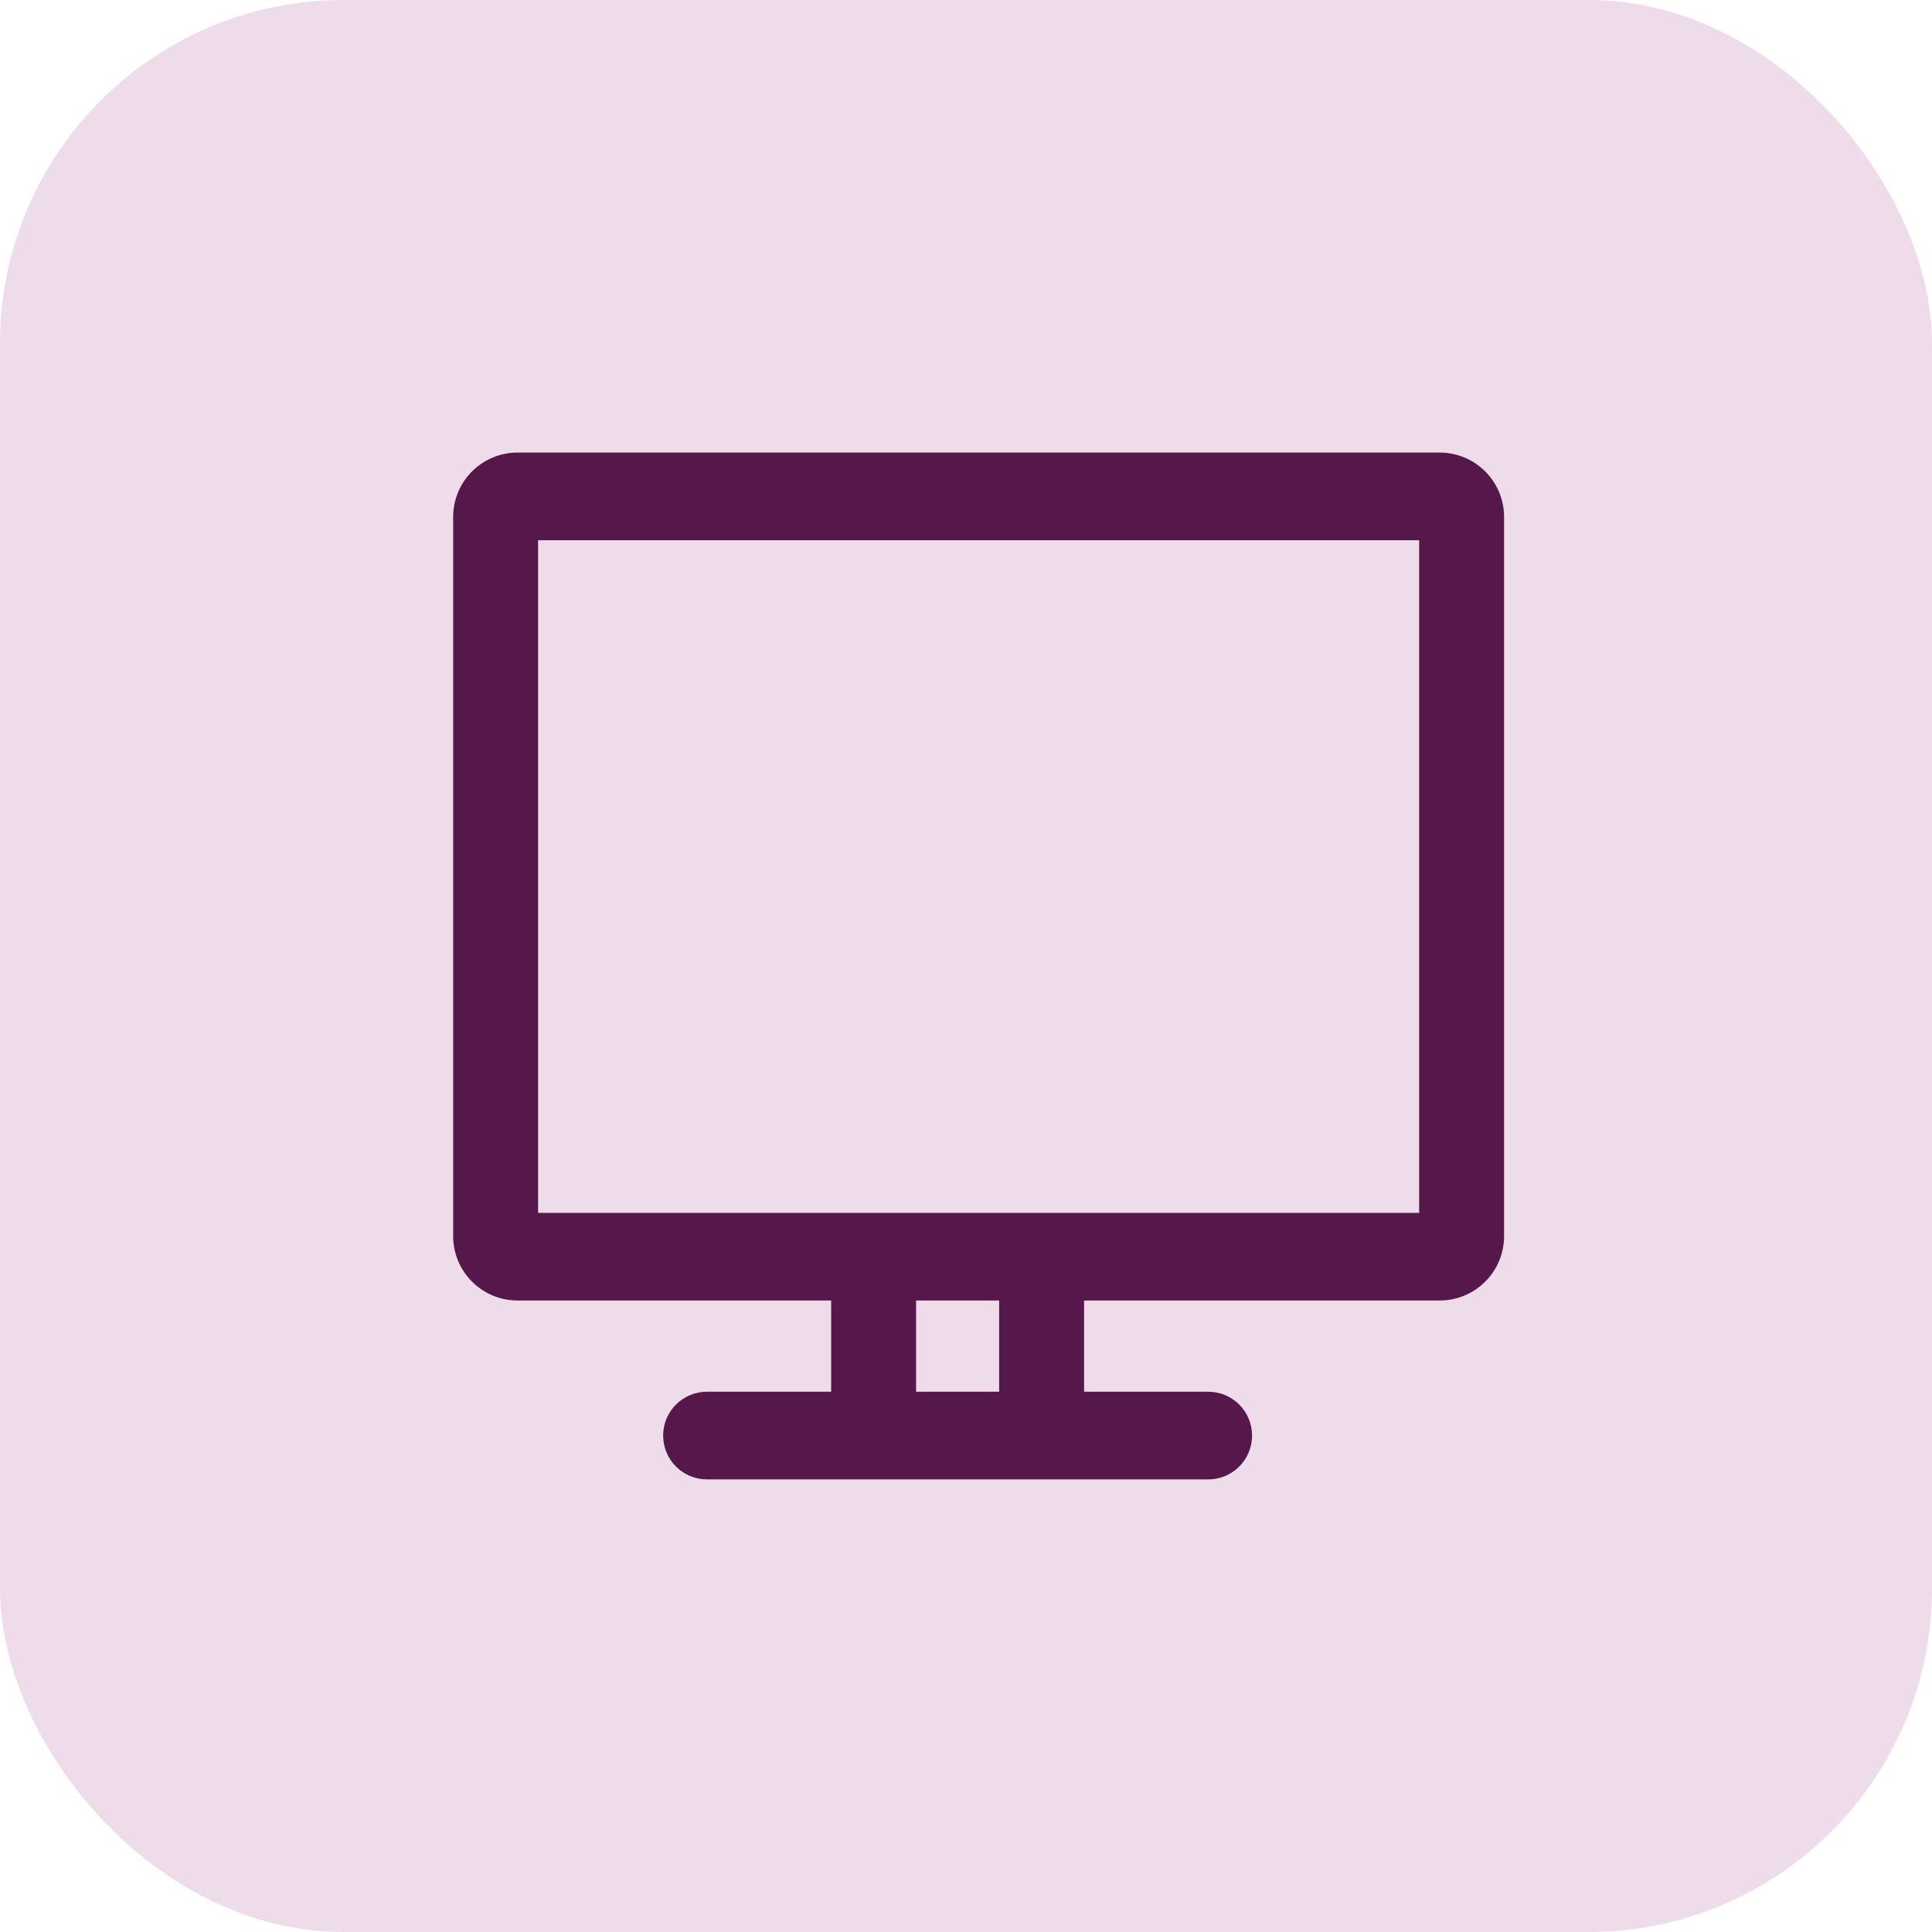 <svg width="45" height="45" viewBox="0 0 45 45" fill="none" xmlns="http://www.w3.org/2000/svg">
<rect width="45" height="45" rx="8" fill="#E2C5DD" fill-opacity="0.6"/>
<path d="M16.467 32.666C16.041 32.666 15.696 33.011 15.696 33.437C15.696 33.863 16.041 34.208 16.467 34.208H28.143C28.568 34.208 28.913 33.863 28.913 33.437C28.913 33.011 28.568 32.666 28.143 32.666H25V30.041H33.533C34.223 30.041 34.783 29.482 34.783 28.791V12.041C34.783 11.351 34.223 10.791 33.533 10.791H12.055C11.364 10.791 10.805 11.351 10.805 12.041V28.791C10.805 29.482 11.364 30.041 12.055 30.041H19.609V32.666H16.467ZM23.522 32.666H21.087V30.041H23.522V32.666ZM12.283 12.333H33.305V28.5H12.283V12.333Z" fill="#56174A" stroke="#56174A" stroke-width="0.5" stroke-linejoin="round"/>
</svg>
